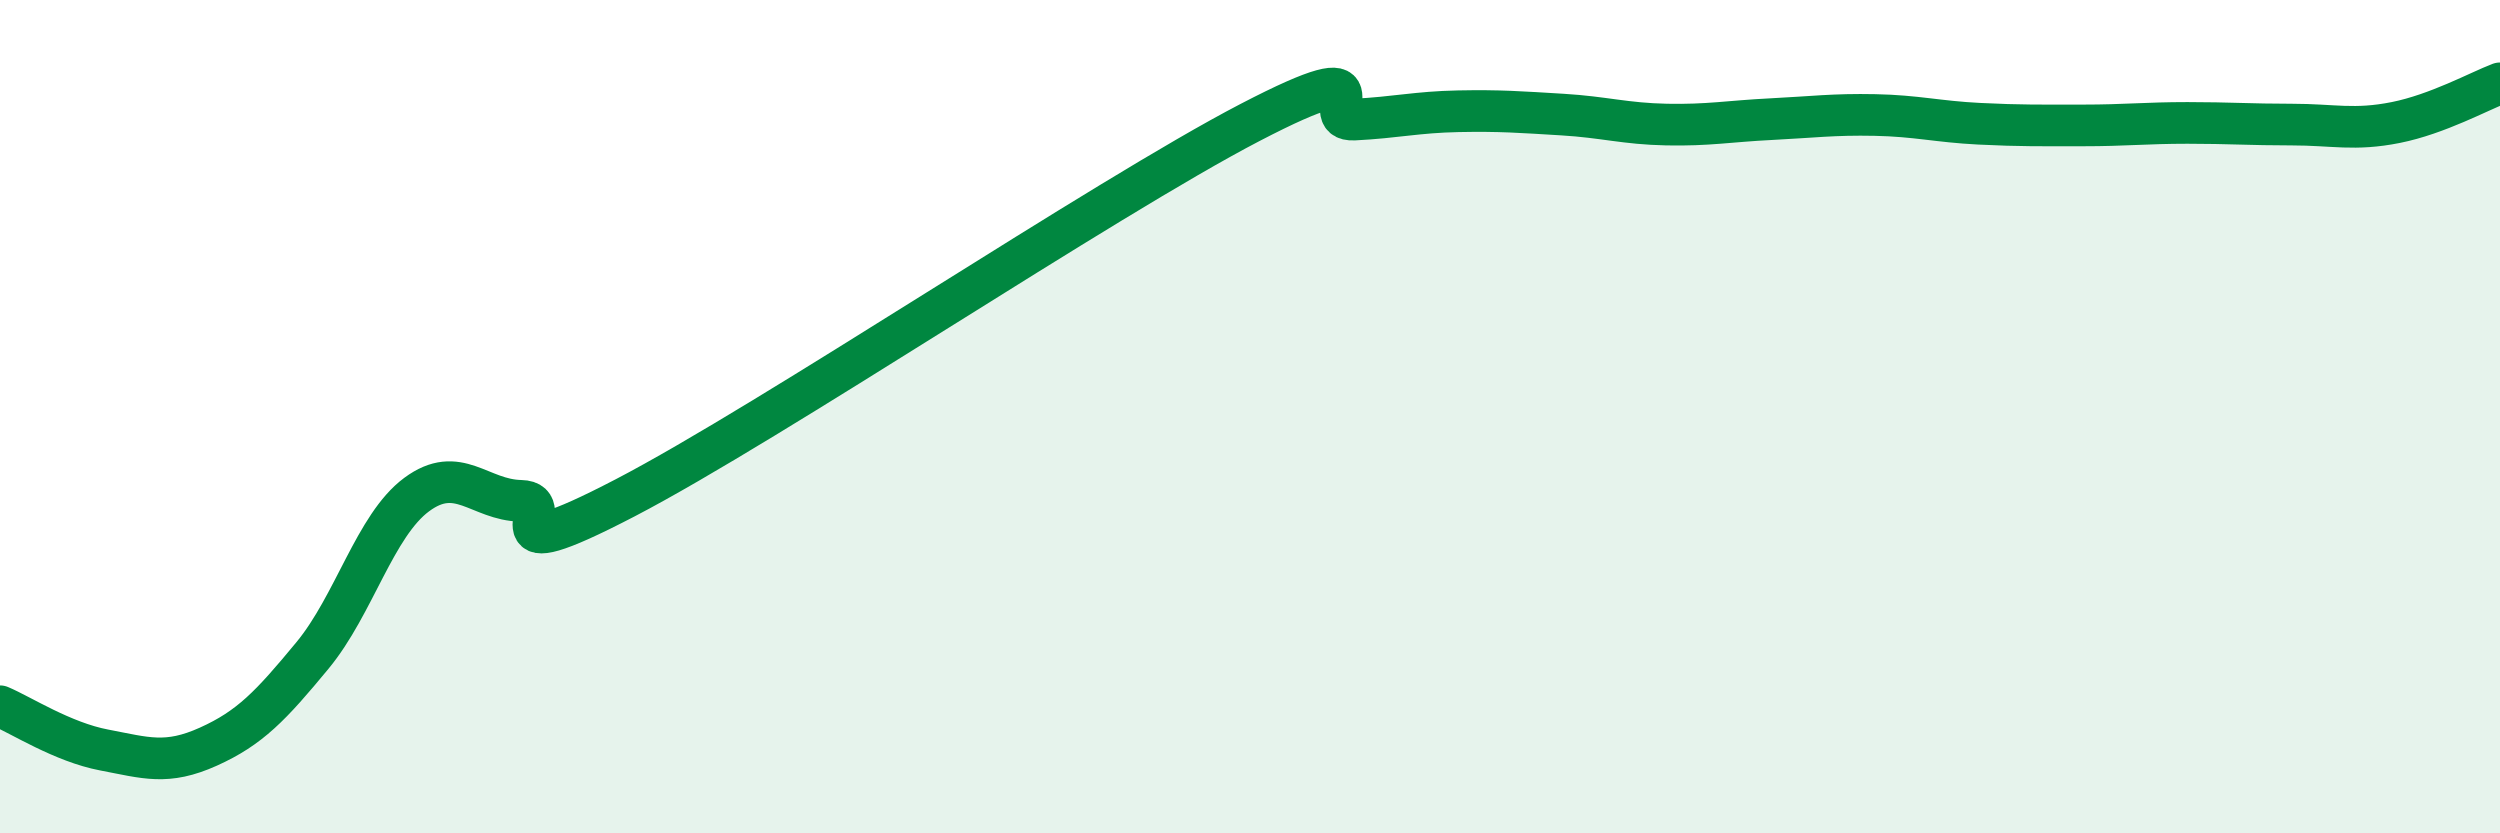 
    <svg width="60" height="20" viewBox="0 0 60 20" xmlns="http://www.w3.org/2000/svg">
      <path
        d="M 0,16.95 C 0.5,17.16 1.5,17.81 2.5,18 C 3.5,18.19 4,18.37 5,17.92 C 6,17.47 6.5,16.94 7.5,15.73 C 8.5,14.52 9,12.61 10,11.87 C 11,11.13 11.5,12 12.5,12.02 C 13.5,12.04 11.5,13.77 15,11.95 C 18.5,10.13 26.5,4.76 30,2.94 C 33.5,1.12 31.5,2.92 32.5,2.87 C 33.5,2.82 34,2.69 35,2.67 C 36,2.65 36.5,2.69 37.5,2.75 C 38.5,2.81 39,2.97 40,2.99 C 41,3.01 41.5,2.91 42.5,2.86 C 43.5,2.81 44,2.74 45,2.76 C 46,2.78 46.5,2.92 47.5,2.97 C 48.5,3.02 49,3.01 50,3.01 C 51,3.01 51.5,2.95 52.5,2.95 C 53.5,2.95 54,2.99 55,2.99 C 56,2.99 56.5,3.14 57.5,2.94 C 58.5,2.74 59.5,2.19 60,2L60 20L0 20Z"
        fill="#008740"
        opacity="0.1"
        stroke-linecap="round"
        stroke-linejoin="round"
      />
      <path
        d="M 0,16.95 C 0.5,17.16 1.5,17.81 2.5,18 C 3.5,18.19 4,18.37 5,17.92 C 6,17.47 6.5,16.94 7.5,15.73 C 8.5,14.52 9,12.61 10,11.87 C 11,11.13 11.5,12 12.5,12.02 C 13.5,12.04 11.5,13.77 15,11.95 C 18.5,10.13 26.5,4.76 30,2.94 C 33.5,1.12 31.5,2.92 32.5,2.87 C 33.5,2.82 34,2.69 35,2.67 C 36,2.65 36.5,2.69 37.5,2.75 C 38.5,2.81 39,2.97 40,2.99 C 41,3.01 41.5,2.91 42.5,2.86 C 43.5,2.81 44,2.74 45,2.76 C 46,2.78 46.5,2.92 47.5,2.97 C 48.5,3.02 49,3.01 50,3.01 C 51,3.01 51.5,2.95 52.5,2.95 C 53.5,2.95 54,2.99 55,2.99 C 56,2.99 56.5,3.14 57.5,2.94 C 58.5,2.74 59.5,2.19 60,2"
        stroke="#008740"
        stroke-width="1"
        fill="none"
        stroke-linecap="round"
        stroke-linejoin="round"
      />
    </svg>
  